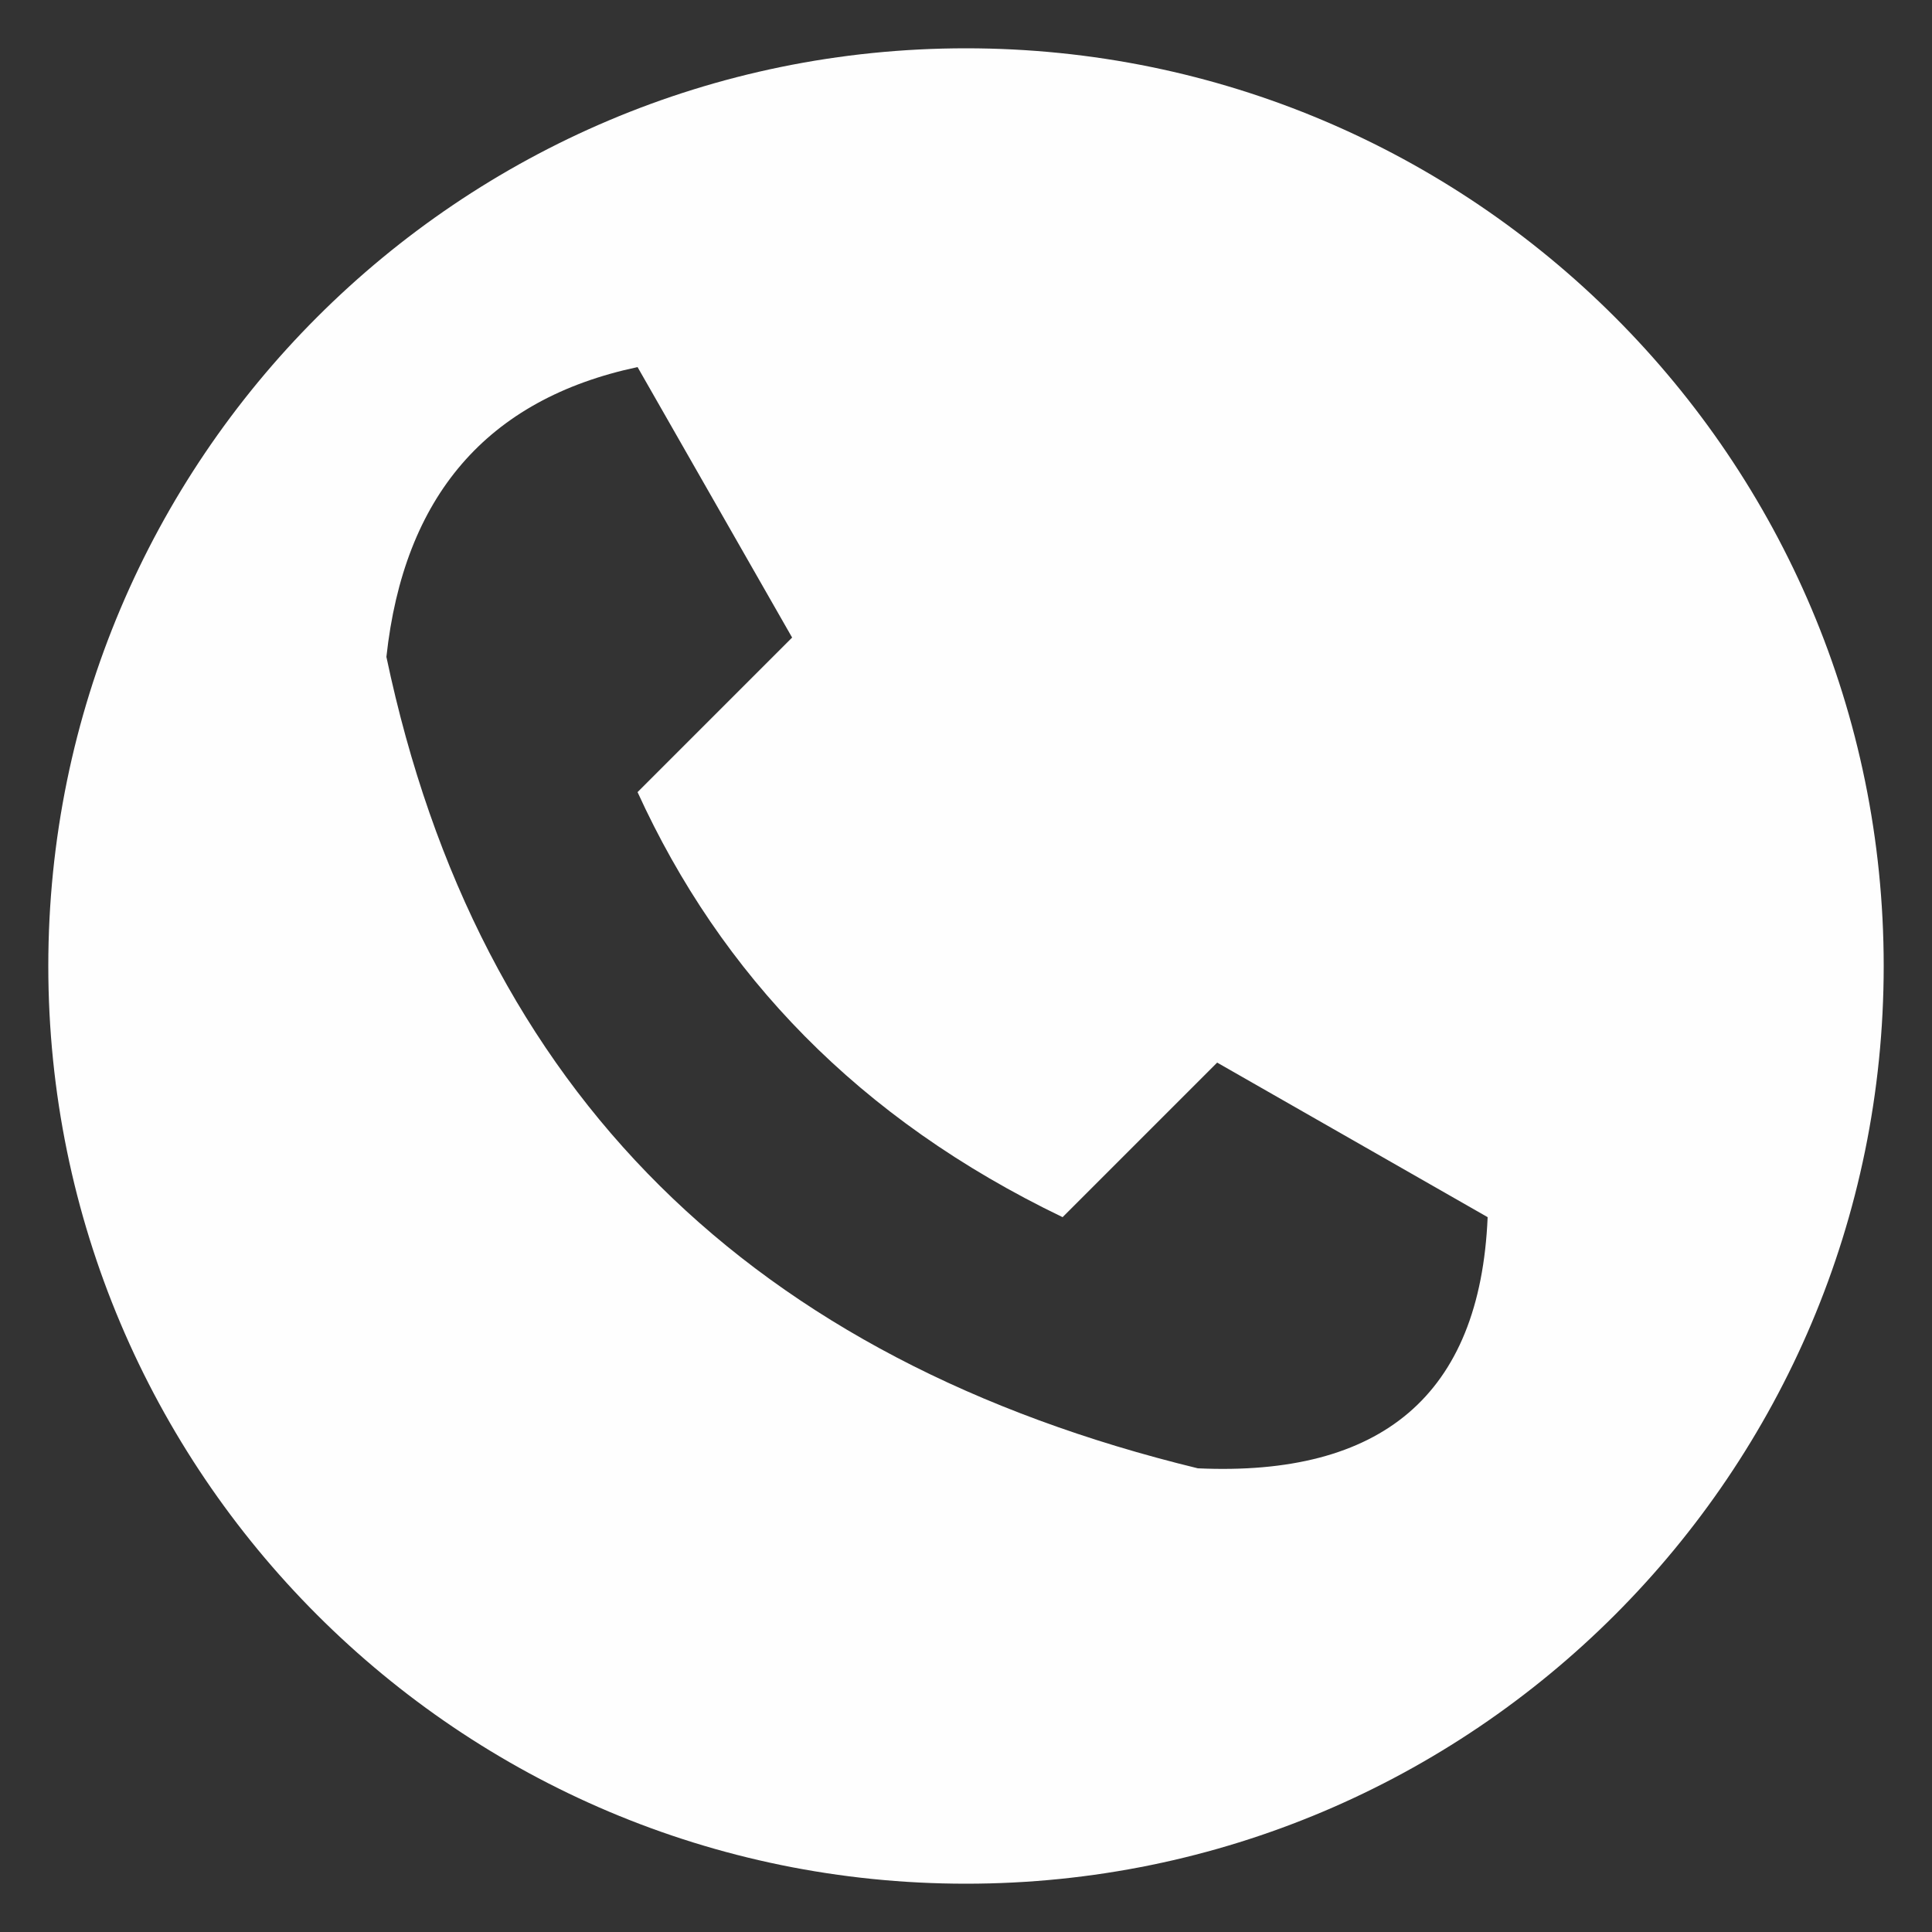 <?xml version="1.0" encoding="UTF-8"?>
<!DOCTYPE svg PUBLIC "-//W3C//DTD SVG 1.1//EN" "http://www.w3.org/Graphics/SVG/1.1/DTD/svg11.dtd">
<!-- Creator: CorelDRAW 2020 (64-Bit) -->
<svg xmlns="http://www.w3.org/2000/svg" xml:space="preserve" width="100px" height="100px" version="1.1" style="shape-rendering:geometricPrecision; text-rendering:geometricPrecision; image-rendering:optimizeQuality; fill-rule:evenodd; clip-rule:evenodd"
viewBox="0 0 100 100"
 xmlns:xlink="http://www.w3.org/1999/xlink"
 xmlns:xodm="http://www.corel.com/coreldraw/odm/2003">
 <rect x="0" y="0" width="100" height="100" fill="#333333" stroke="none"/>
 <defs>
  <style type="text/css">
   <![CDATA[
    .fil0 {fill:#FEFEFE}
   ]]>
  </style>
 </defs>
 <g id="Слой_x0020_1">
  <path class="fil0" d="M41 33l-8 8c4.31,9.44 11.44,16.92 22,22l8 -8 14 8c-0.39,9.25 -5.53,13.43 -15,13 -23.01,-5.6 -37.24,-19.38 -42,-42 0.9,-8.3 5.19,-13.34 13,-15l8 14zm9 -30.5c26.23,0 47.5,21.27 47.5,47.5 0,26.23 -21.27,47.5 -47.5,47.5 -26.23,0 -47.5,-21.27 -47.5,-47.5 0,-26.23 21.27,-47.5 47.5,-47.5z"/>
 </g>
</svg>
